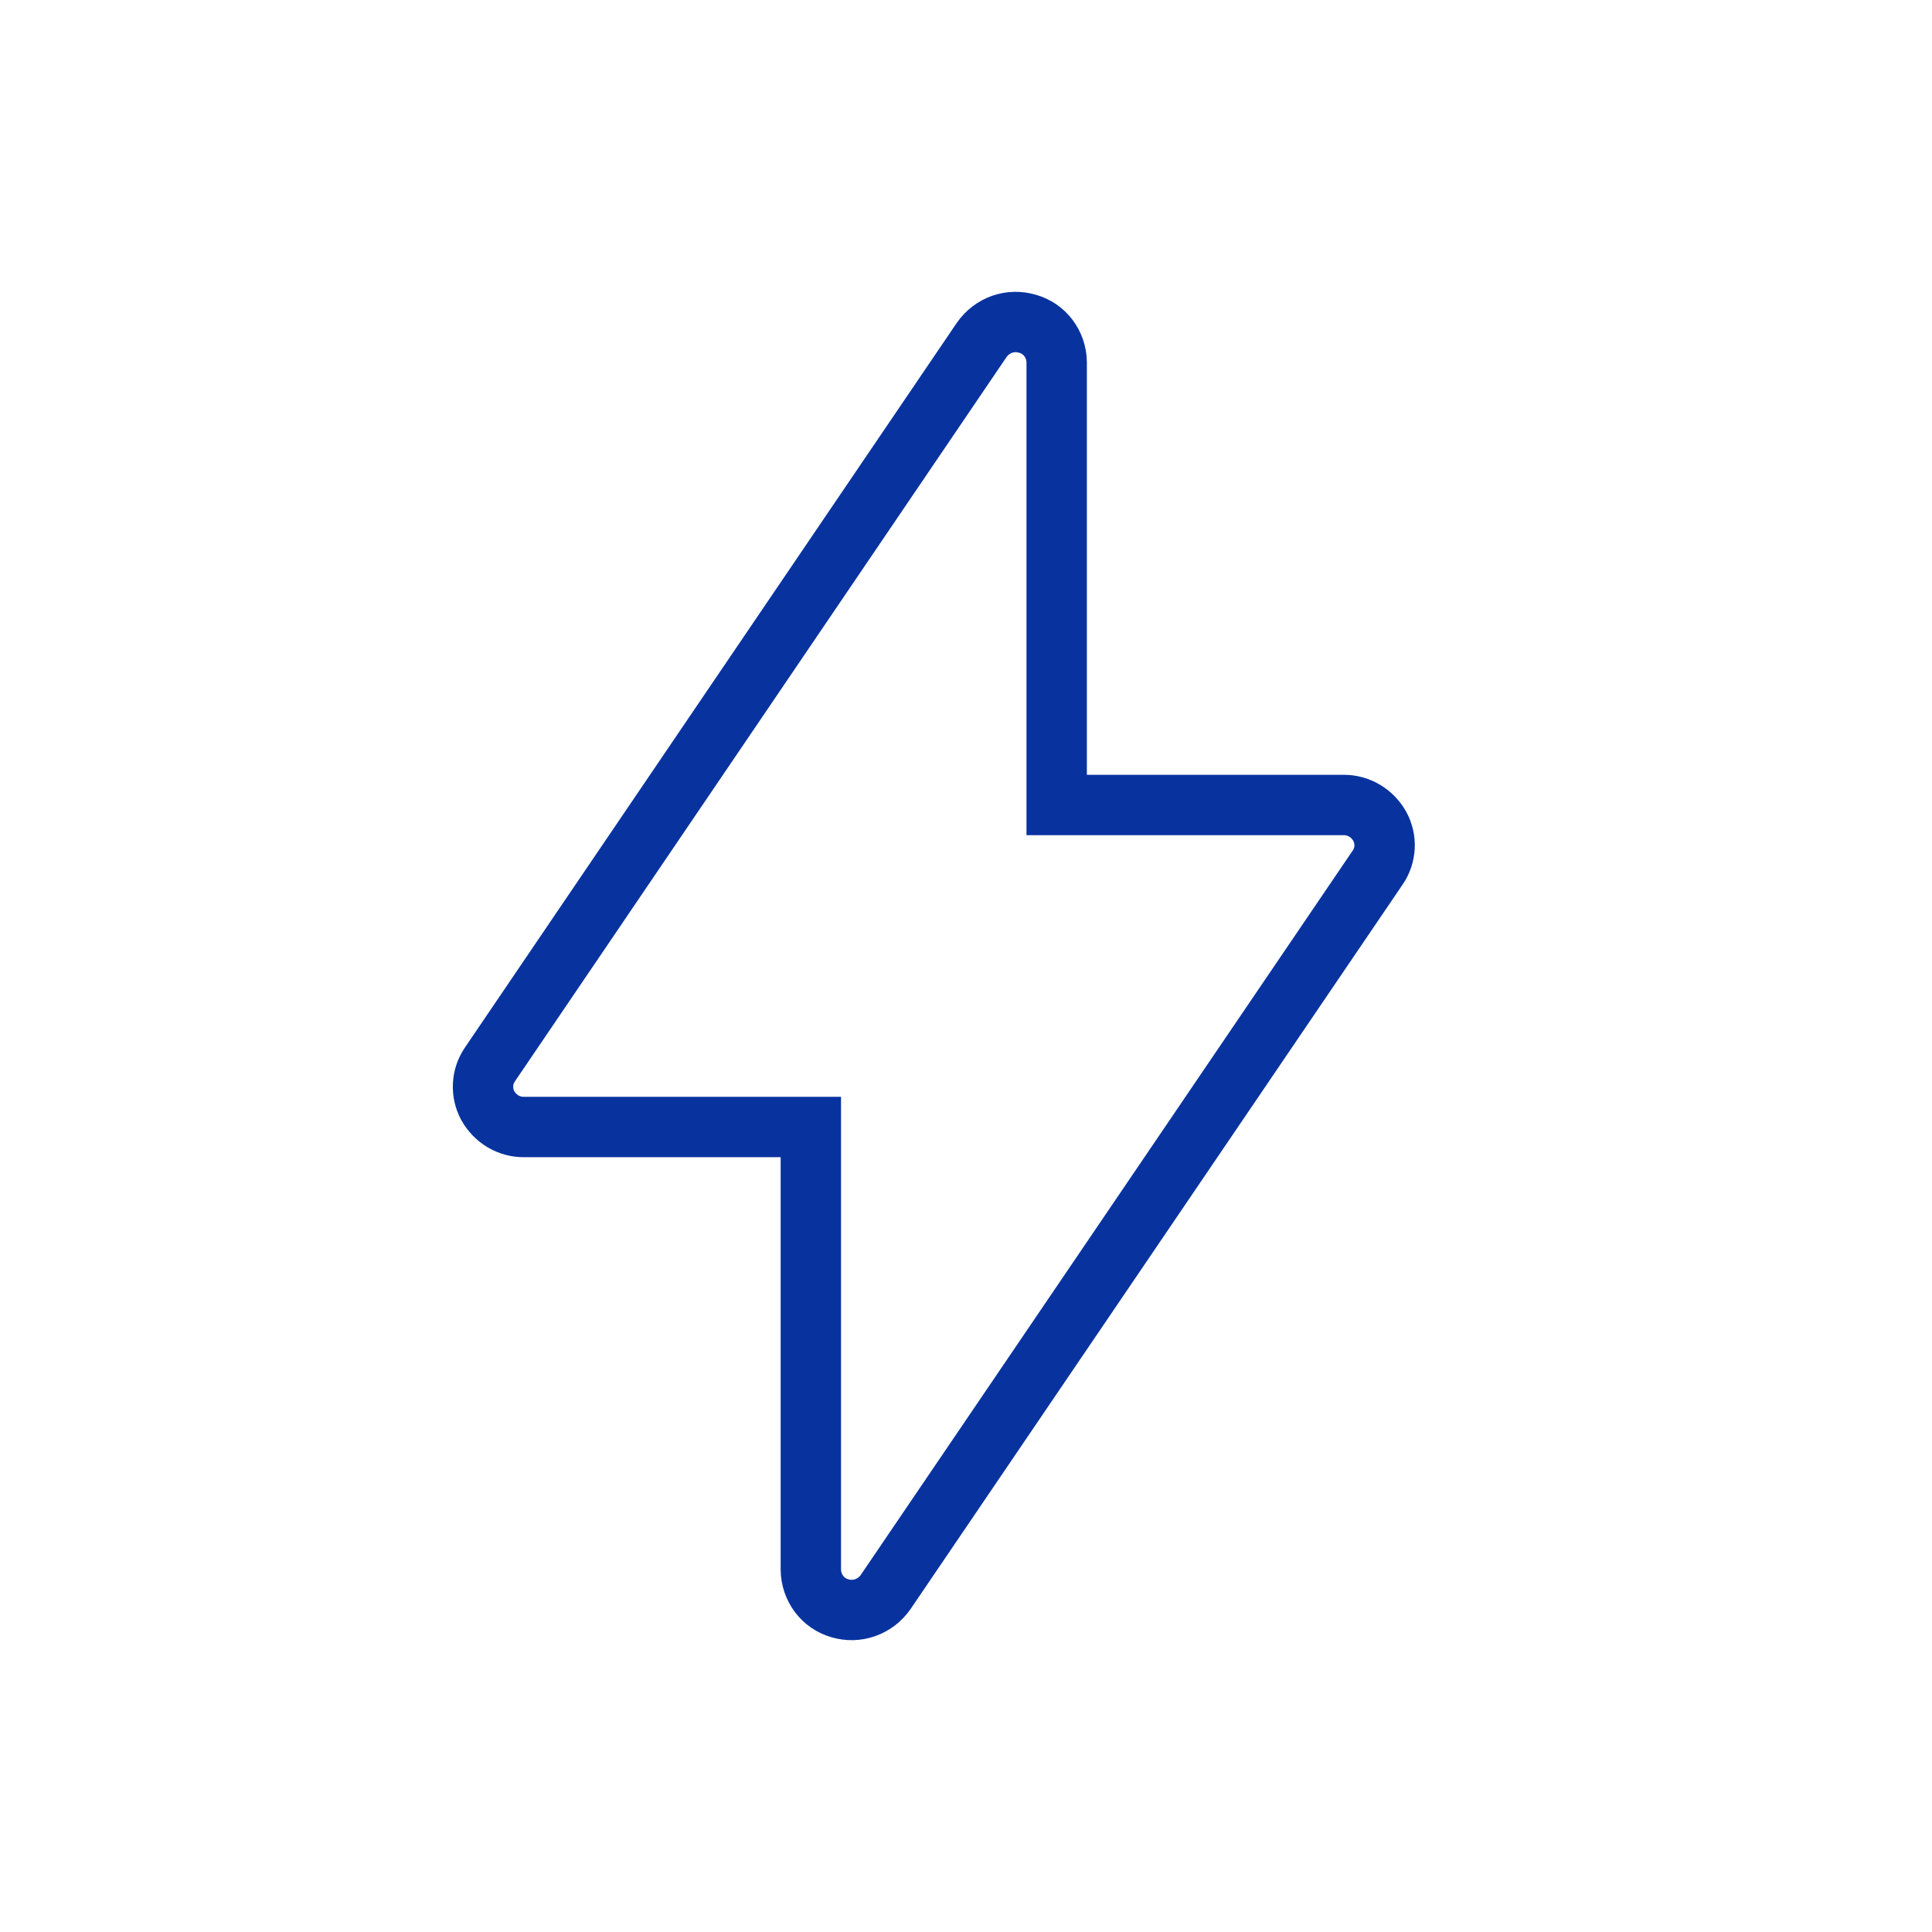 <svg xmlns="http://www.w3.org/2000/svg" width="32" height="32" viewBox="0 0 32 32" fill="none"><path d="M22.253 13.333H17.502V6C17.5 5.854 17.452 5.713 17.365 5.598C17.278 5.483 17.157 5.401 17.02 5.363C16.882 5.321 16.735 5.324 16.599 5.371C16.463 5.419 16.344 5.509 16.26 5.63L8.115 17.63C8.047 17.729 8.007 17.845 8.001 17.967C7.995 18.088 8.022 18.208 8.08 18.314C8.141 18.422 8.228 18.512 8.333 18.574C8.439 18.636 8.558 18.668 8.679 18.667H13.43V26C13.432 26.145 13.48 26.286 13.566 26.401C13.652 26.516 13.773 26.598 13.908 26.637C14.046 26.679 14.194 26.676 14.33 26.628C14.466 26.58 14.585 26.49 14.669 26.369L22.818 14.37C22.887 14.271 22.926 14.154 22.933 14.033C22.939 13.912 22.911 13.792 22.853 13.686C22.792 13.578 22.705 13.488 22.599 13.426C22.494 13.364 22.375 13.332 22.253 13.333V13.333Z" stroke="#08339F" stroke-miterlimit="10"></path></svg>